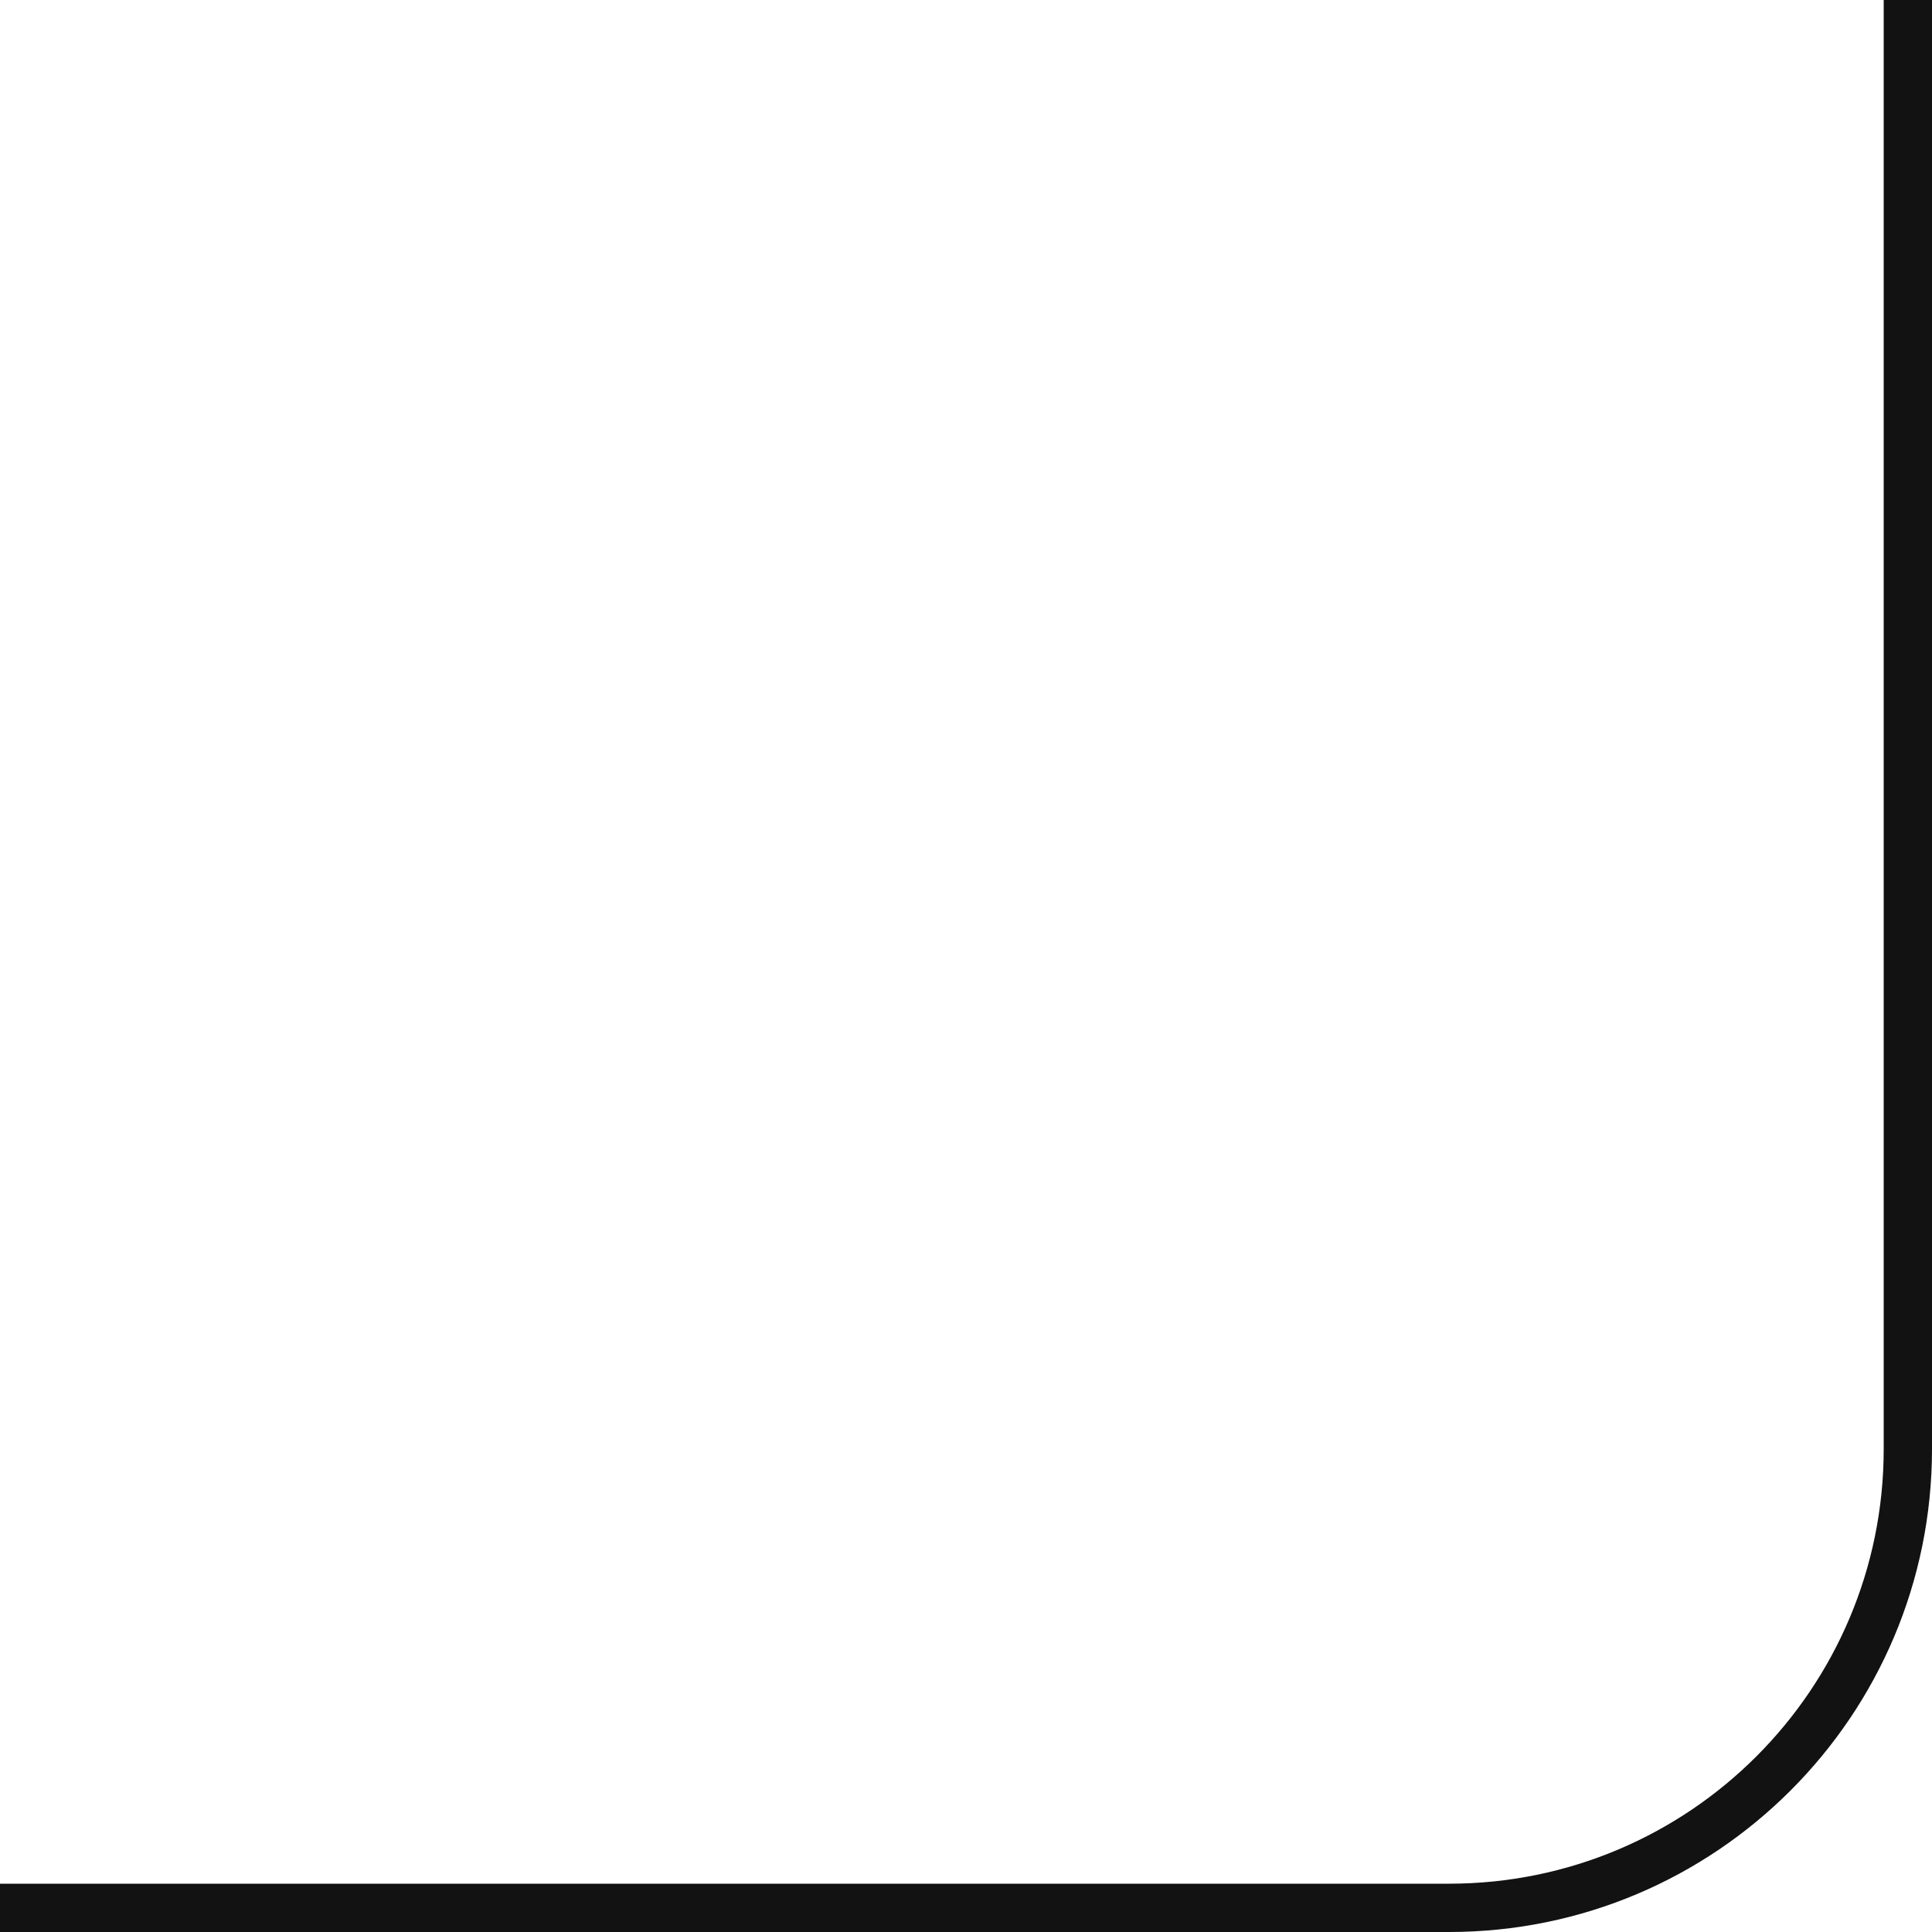 <?xml version="1.0" encoding="UTF-8"?> <svg xmlns="http://www.w3.org/2000/svg" width="40" height="40" viewBox="0 0 40 40" fill="none"><path d="M0 39H30C34.971 39 39 34.971 39 30V0H40V30C40 35.523 35.523 40 30 40H0V39Z" fill="#121212"></path></svg> 